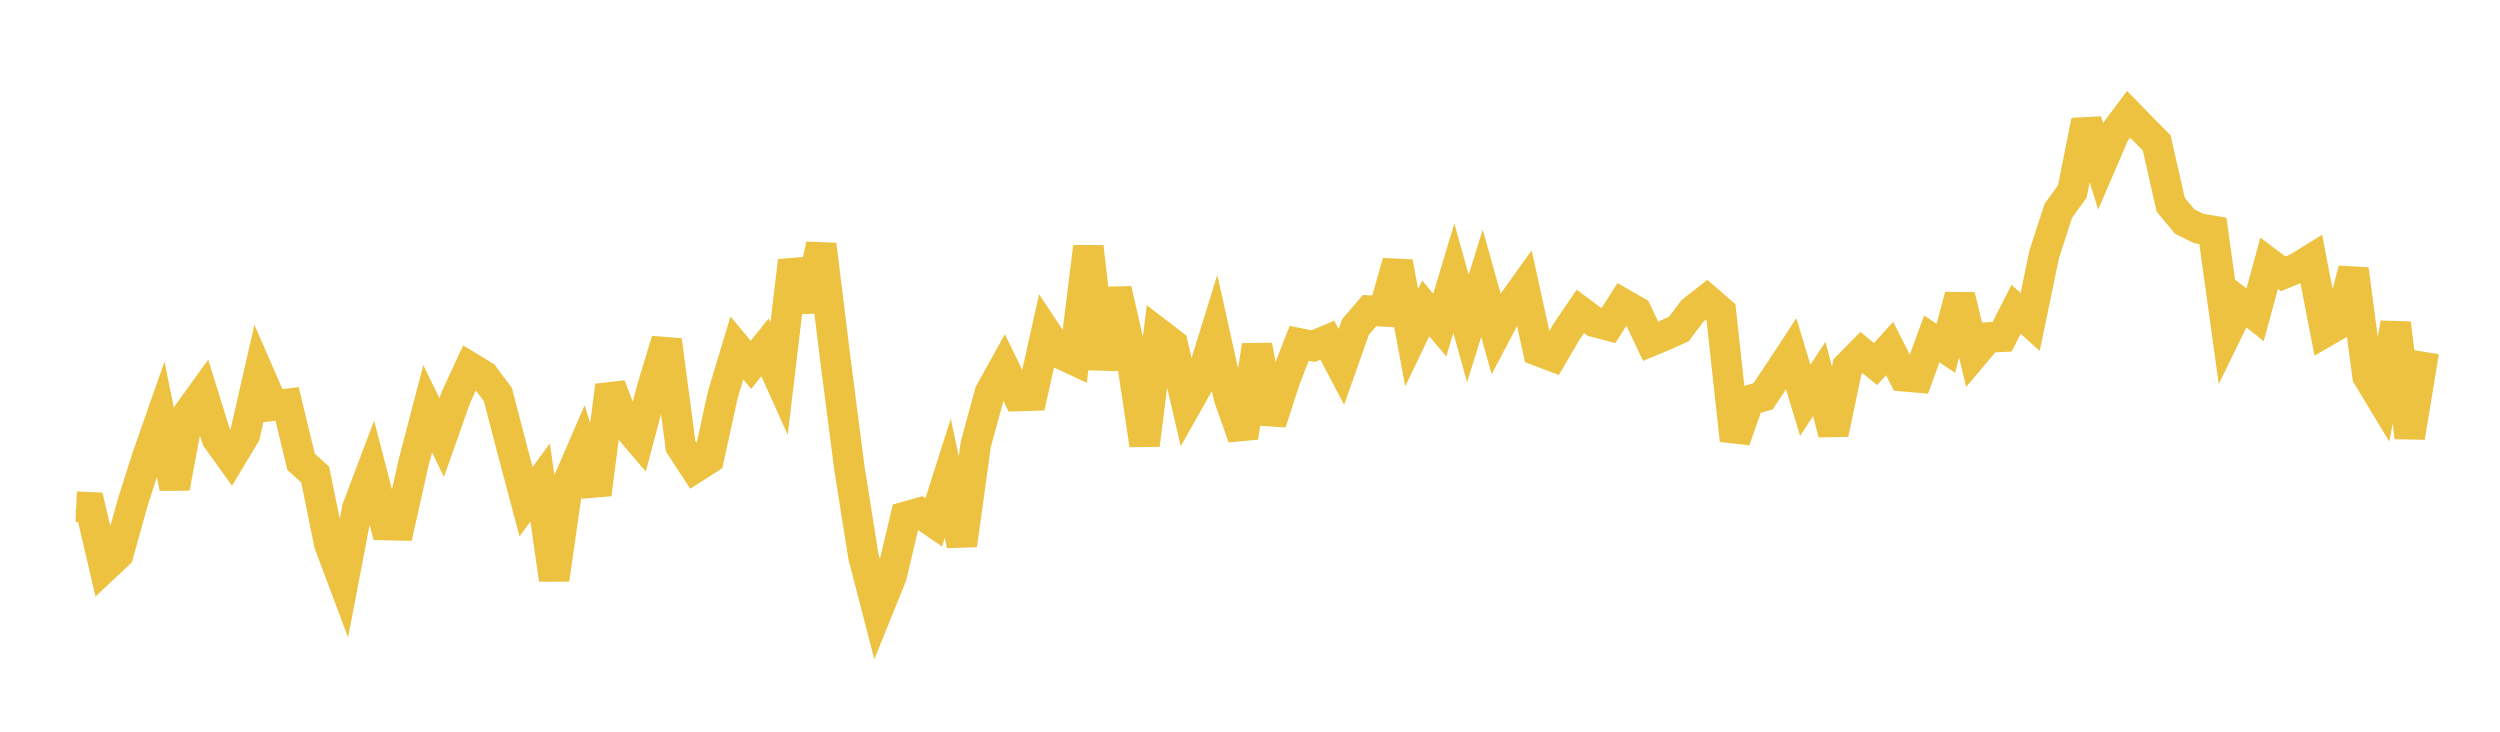 <svg width="164" height="48" xmlns="http://www.w3.org/2000/svg" xmlns:xlink="http://www.w3.org/1999/xlink"><path fill="none" stroke="rgb(237,194,64)" stroke-width="2" d="M5,33.235L5.922,33.278L6.844,37.215L7.766,36.347L8.689,33.026L9.611,30.108L10.533,27.478L11.455,32.007L12.377,27.073L13.299,25.798L14.222,28.761L15.144,30.049L16.066,28.517L16.988,24.493L17.91,26.611L18.832,26.495L19.754,30.301L20.677,31.13L21.599,35.68L22.521,38.137L23.443,33.331L24.365,30.89L25.287,34.442L26.21,34.463L27.132,30.347L28.054,26.814L28.976,28.703L29.898,26.087L30.82,24.093L31.743,24.653L32.665,25.889L33.587,29.441L34.509,32.909L35.431,31.65L36.353,38.017L37.275,31.585L38.198,29.455L39.12,32.423L40.042,25.298L40.964,27.753L41.886,28.834L42.808,25.361L43.731,22.318L44.653,29.278L45.575,30.685L46.497,30.096L47.419,25.878L48.341,22.829L49.263,23.936L50.186,22.783L51.108,24.83L52.03,17.108L52.952,20.36L53.874,16.05L54.796,23.55L55.719,30.701L56.641,36.507L57.563,40.066L58.485,37.79L59.407,33.898L60.329,33.637L61.251,34.266L62.174,31.372L63.096,35.759L64.018,29.122L64.94,25.751L65.862,24.089L66.784,25.981L67.707,25.951L68.629,21.81L69.551,23.196L70.473,23.626L71.395,16.195L72.317,24.175L73.24,18.988L74.162,23.019L75.084,29.191L76.006,21.875L76.928,22.581L77.85,26.544L78.772,24.912L79.695,21.927L80.617,26.08L81.539,28.691L82.461,22.66L83.383,27.734L84.305,24.889L85.228,22.523L86.15,22.706L87.072,22.318L87.994,24.066L88.916,21.459L89.838,20.377L90.76,20.426L91.683,17.196L92.605,22.152L93.527,20.228L94.449,21.322L95.371,18.247L96.293,21.547L97.216,18.583L98.138,21.865L99.06,20.119L99.982,18.83L100.904,23.019L101.826,23.367L102.749,21.783L103.671,20.428L104.593,21.112L105.515,21.355L106.437,19.909L107.359,20.44L108.281,22.386L109.204,22.002L110.126,21.587L111.048,20.374L111.97,19.652L112.892,20.449L113.814,28.883L114.737,26.26L115.659,25.996L116.581,24.613L117.503,23.209L118.425,26.26L119.347,24.857L120.269,28.451L121.192,24.06L122.114,23.125L123.036,23.883L123.958,22.863L124.88,24.684L125.802,24.764L126.725,22.233L127.647,22.849L128.569,19.398L129.491,23.228L130.413,22.137L131.335,22.094L132.257,20.291L133.18,21.118L134.102,16.679L135.024,13.831L135.946,12.552L136.868,7.926L137.79,10.874L138.713,8.729L139.635,7.498L140.557,8.444L141.479,9.371L142.401,13.429L143.323,14.54L144.246,14.992L145.168,15.145L146.09,21.81L147.012,19.921L147.934,20.655L148.856,17.27L149.778,17.962L150.701,17.583L151.623,17.012L152.545,21.765L153.467,21.229L154.389,17.669L155.311,24.676L156.234,26.202L157.156,21.206L158.078,28.691L159,23.075"></path></svg>